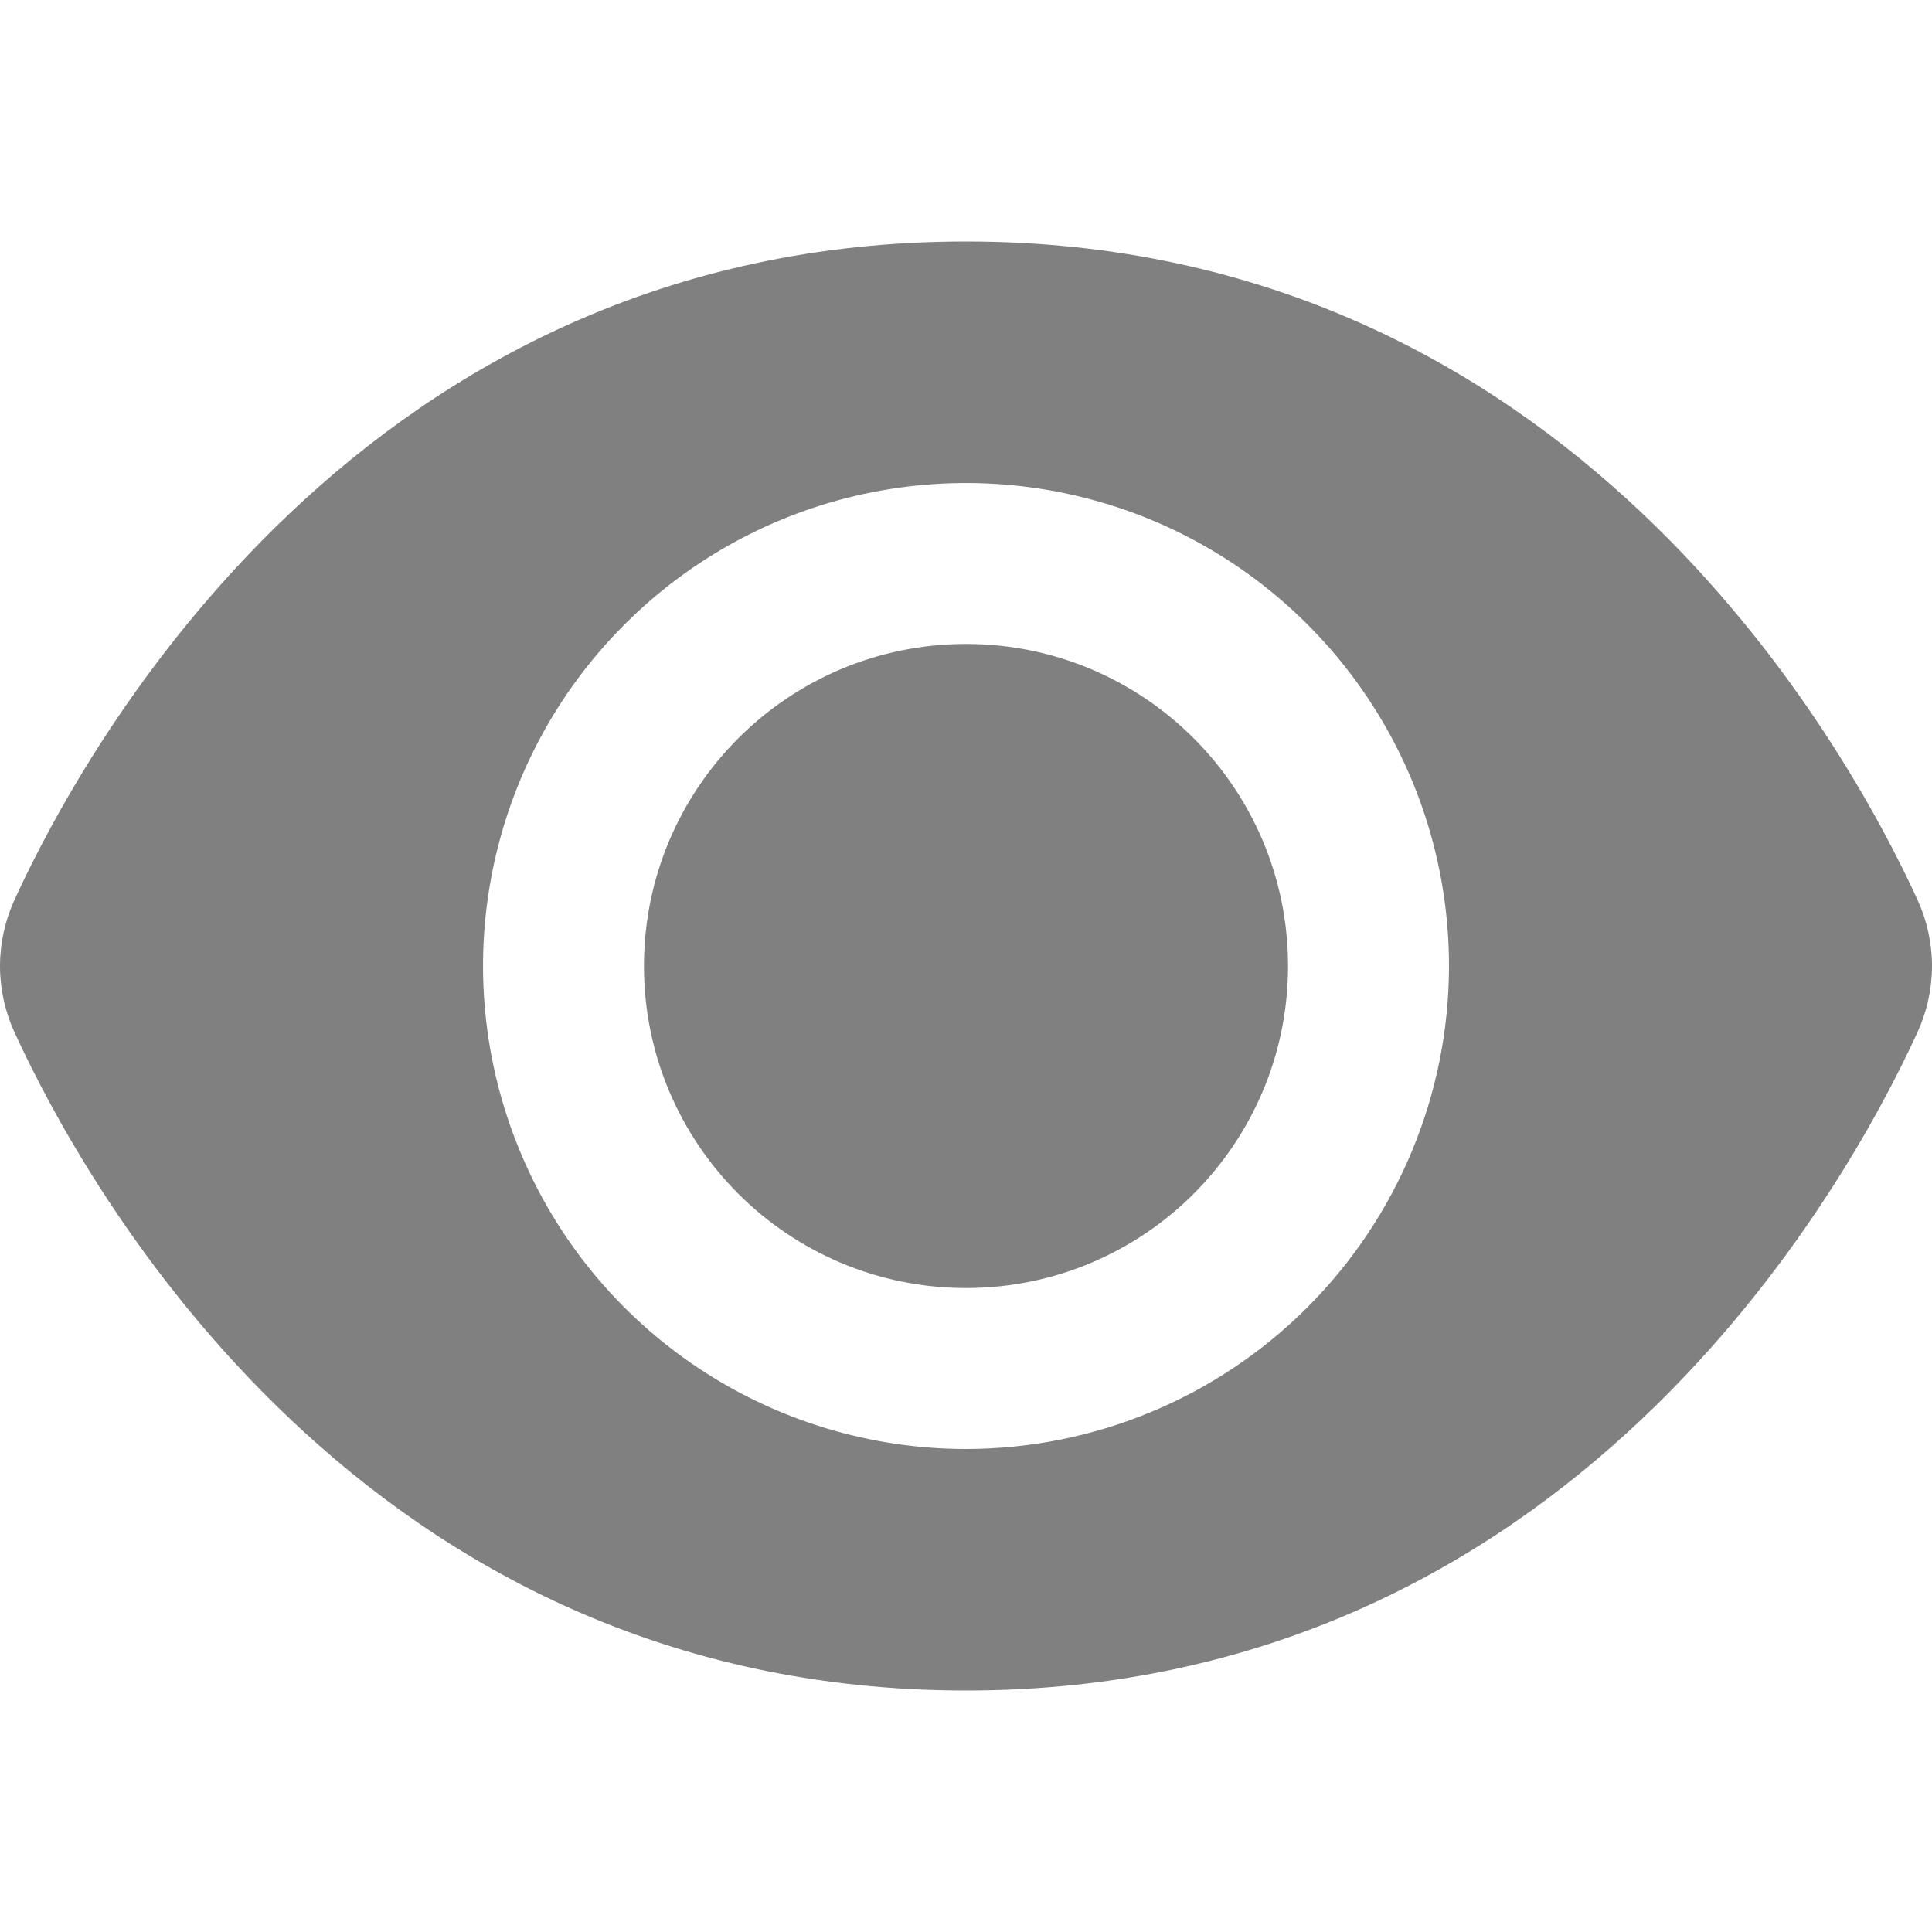 <svg width="16" height="16" viewBox="0 0 16 16" fill="none" xmlns="http://www.w3.org/2000/svg">
<g id="icon/eye 1">
<g id="Vector">
<path d="M15.881 7.454C15.296 6.174 13 2 8 2C3 2 0.705 6.174 0.119 7.454C0.041 7.626 0 7.812 0 8.001C0 8.189 0.041 8.376 0.119 8.547C0.705 9.826 3 14 8 14C13 14 15.296 9.826 15.881 8.546C15.959 8.375 16 8.188 16 8C16 7.812 15.959 7.625 15.881 7.454ZM8 12C7.209 12 6.436 11.765 5.778 11.326C5.12 10.886 4.607 10.262 4.305 9.531C4.002 8.8 3.923 7.996 4.077 7.22C4.231 6.444 4.612 5.731 5.172 5.172C5.731 4.612 6.444 4.231 7.22 4.077C7.996 3.923 8.8 4.002 9.531 4.304C10.262 4.607 10.886 5.12 11.326 5.778C11.766 6.436 12 7.209 12 8C11.999 9.061 11.577 10.077 10.827 10.827C10.078 11.577 9.061 11.999 8 12Z" fill="#808080"/>
<path d="M8 10.667C9.473 10.667 10.667 9.473 10.667 8C10.667 6.527 9.473 5.333 8 5.333C6.527 5.333 5.333 6.527 5.333 8C5.333 9.473 6.527 10.667 8 10.667Z" fill="#808080"/>
</g>
</g>
</svg>
